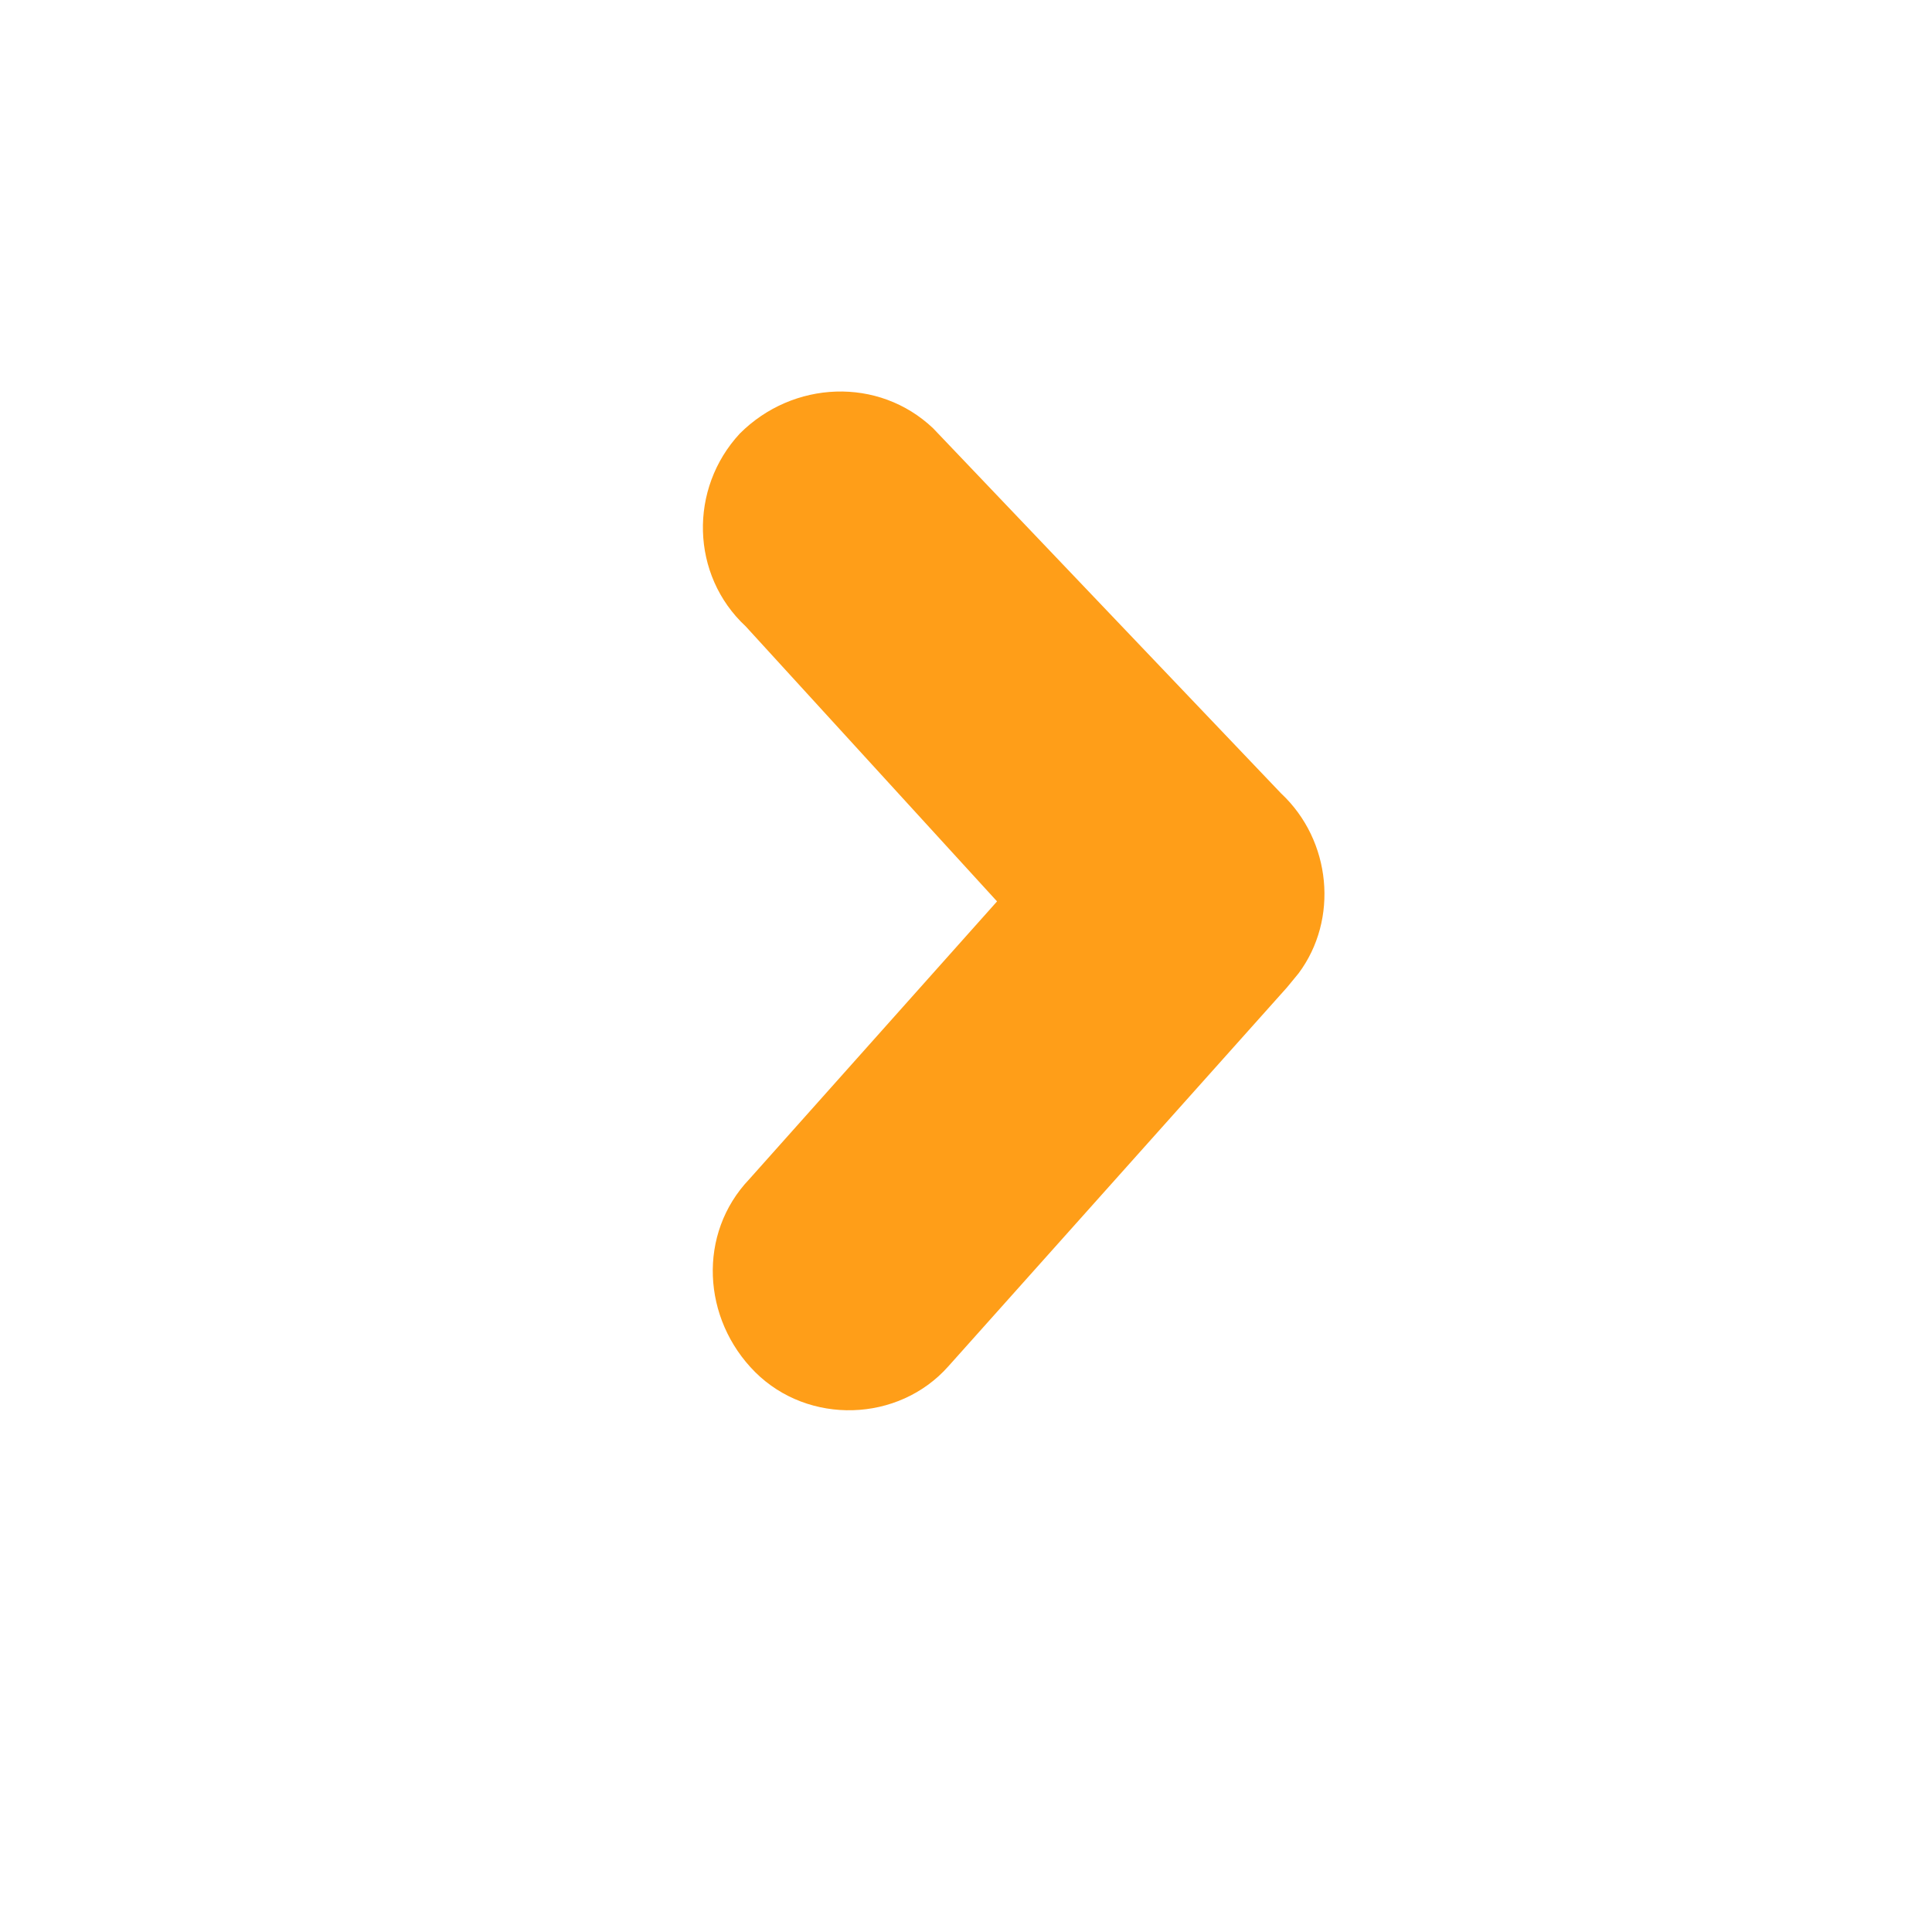 <?xml version="1.0" encoding="UTF-8"?>
<svg id="Layer_1" data-name="Layer 1" xmlns="http://www.w3.org/2000/svg" version="1.1" viewBox="0 0 300 300">
  <defs>
    <style>
      .cls-1 {
        fill: #ff9e18;
        fill-rule: evenodd;
        stroke-width: 0px;
      }
    </style>
  </defs>
  <path class="cls-1" d="M114.89,67.31h0c8.25-8.24,21.54-8.84,30.01-.8l54.02,56.68c7.85,7.34,8.96,19.6,2.72,27.95-.61.71-1.21,1.51-1.81,2.2l-52.56,58.81c-7.75,8.75-21.74,9.15-30.01.91-8.25-8.25-8.96-21.51-.91-29.96l38.47-43.13-39.02-42.7c-8.56-7.95-8.86-21.41-.91-29.96"/>
</svg>
